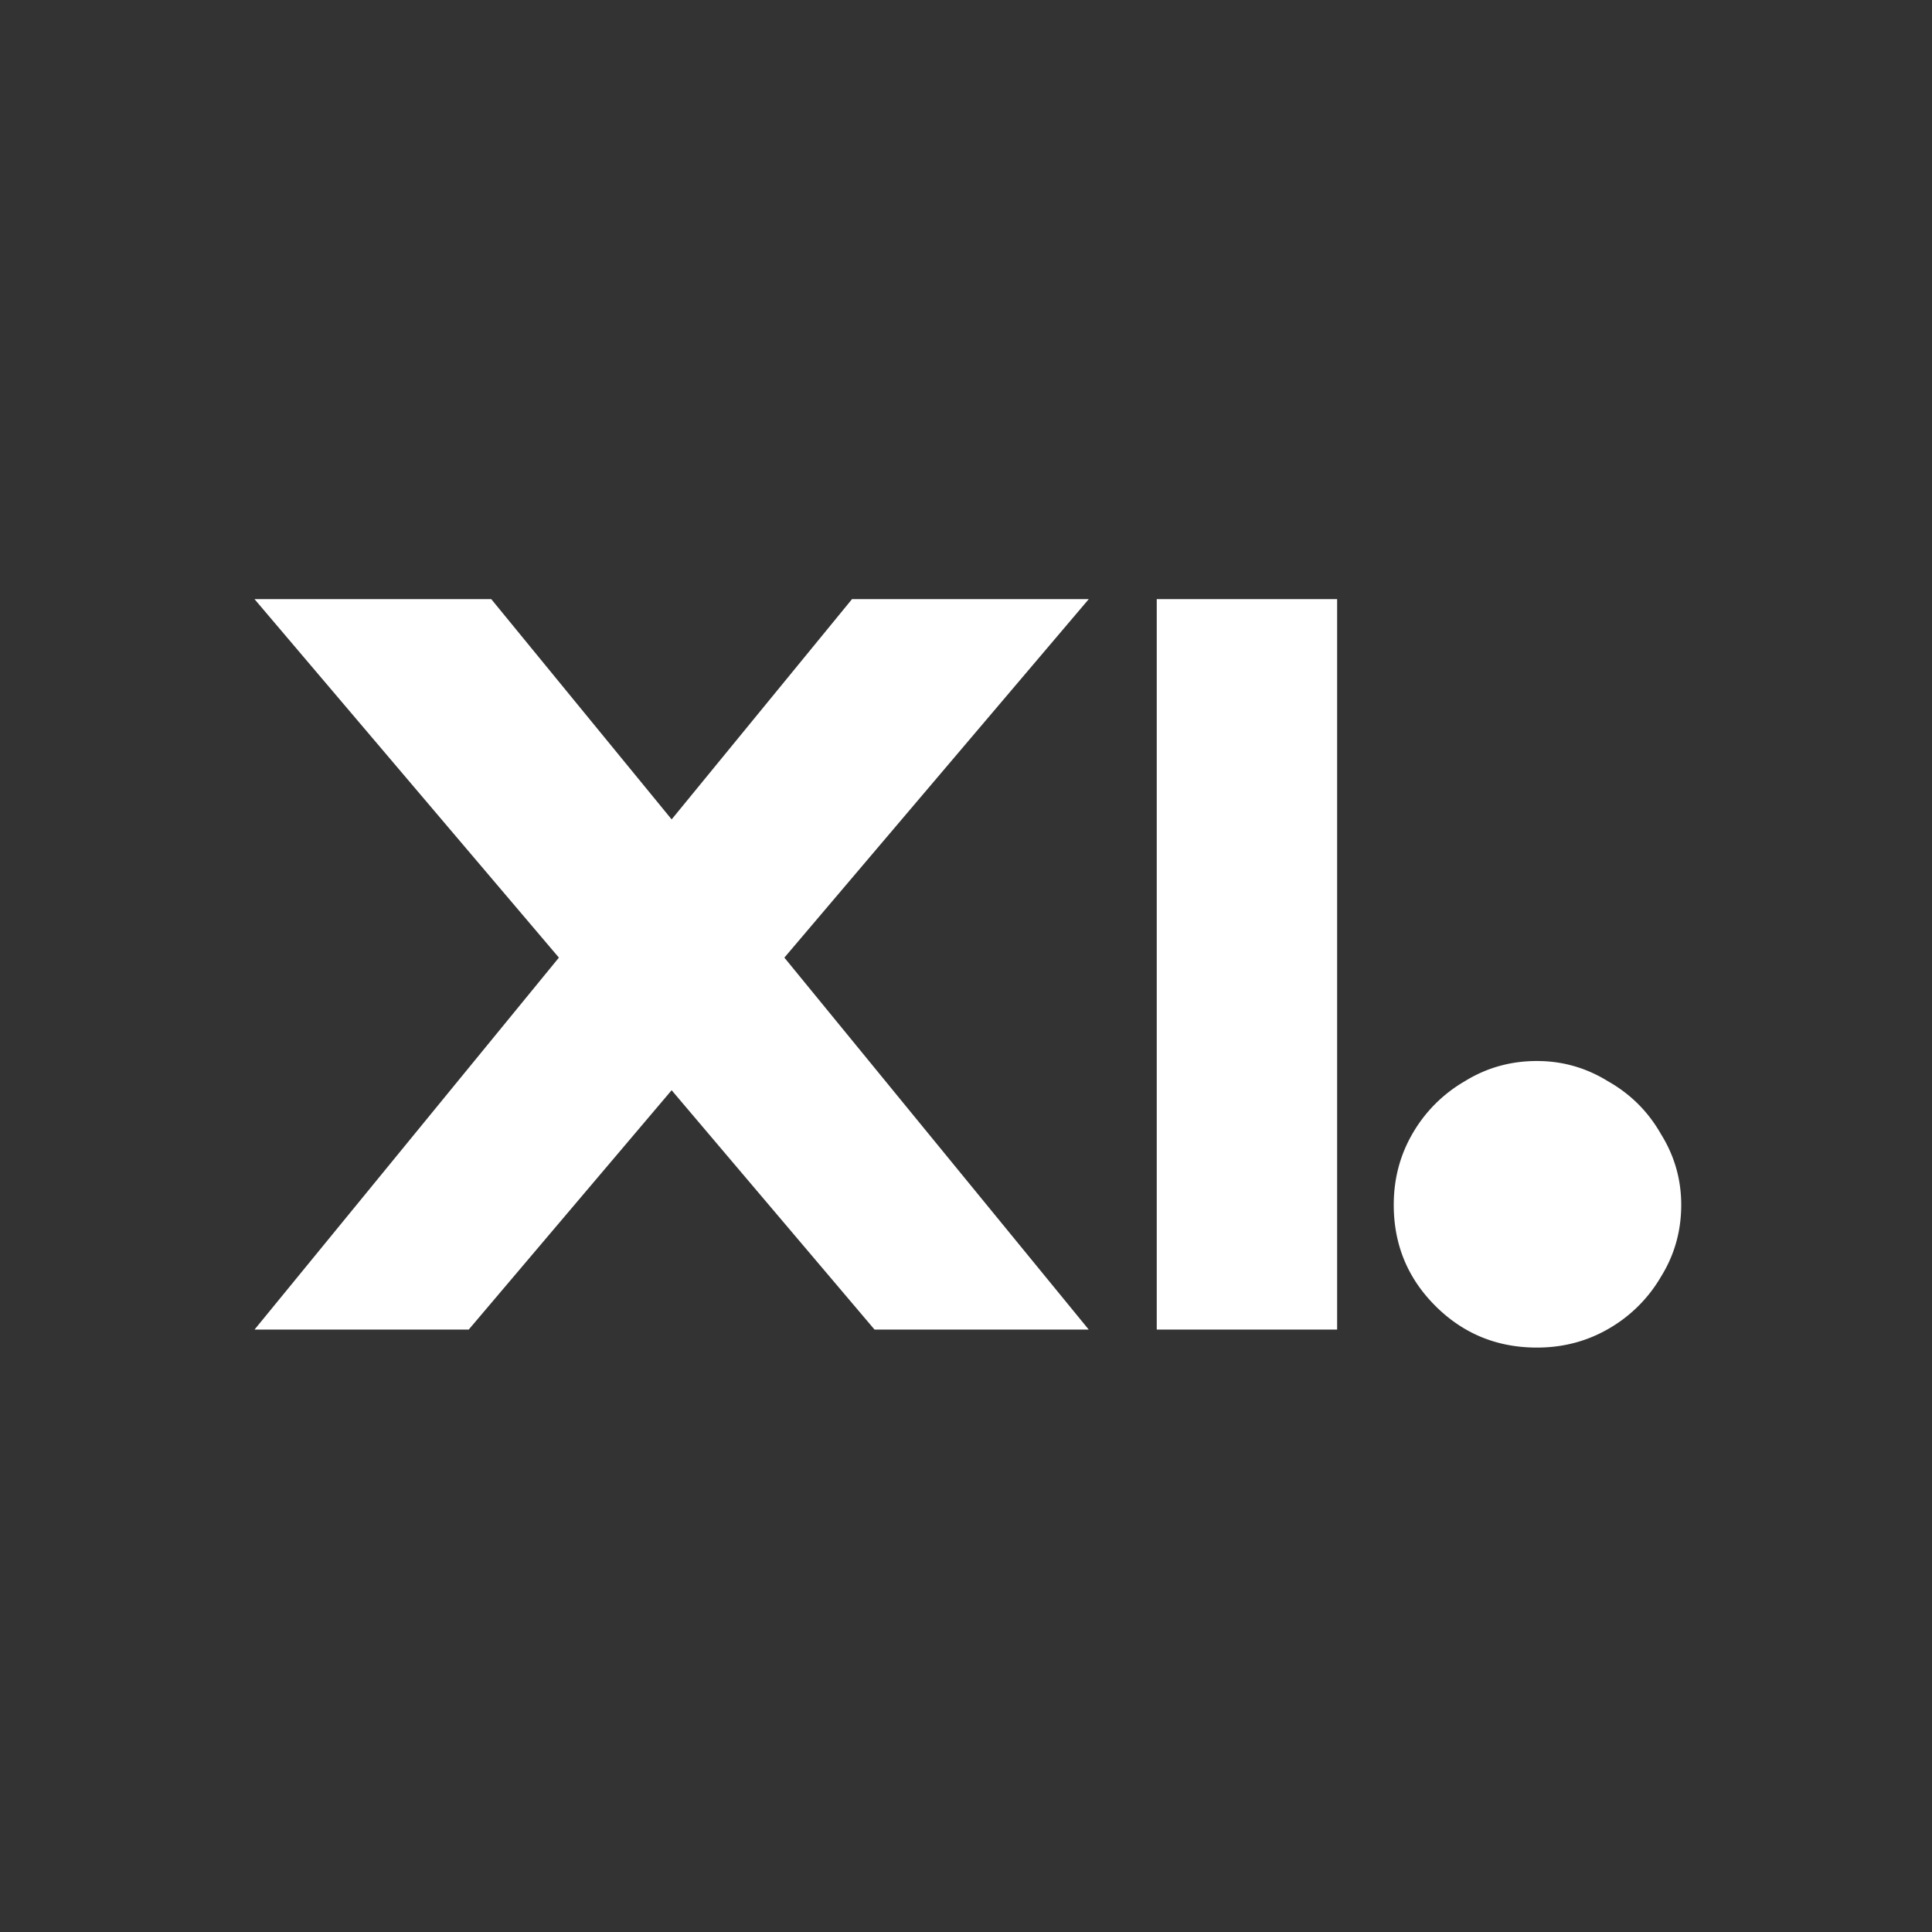 <svg width="260" height="260" fill="none" xmlns="http://www.w3.org/2000/svg"><rect width="100%" height="100%" fill="#333333" stroke="none"/><path d="m90.386 110.271 24.274-29.642h31.86l-40.963 48.244 40.963 50.058h-28.826l-27.308-32.213-27.309 32.213H34.252l40.962-50.058L34.252 80.63h31.86l24.274 29.641ZM179.944 80.63v98.301H155.67V80.629h24.274ZM206.833 181.351c-5.361 0-9.912-1.865-13.655-5.596-3.742-3.73-5.613-8.267-5.613-13.611 0-3.529.86-6.755 2.579-9.679a19.211 19.211 0 0 1 6.979-6.956c2.933-1.815 6.17-2.723 9.71-2.723 3.438 0 6.624.908 9.558 2.723 3.034 1.714 5.411 4.083 7.13 7.108 1.821 2.923 2.731 6.099 2.731 9.527 0 3.529-.91 6.755-2.731 9.679a19.206 19.206 0 0 1-6.979 6.957c-2.933 1.714-6.169 2.571-9.709 2.571Z" fill="#fff"/></svg>